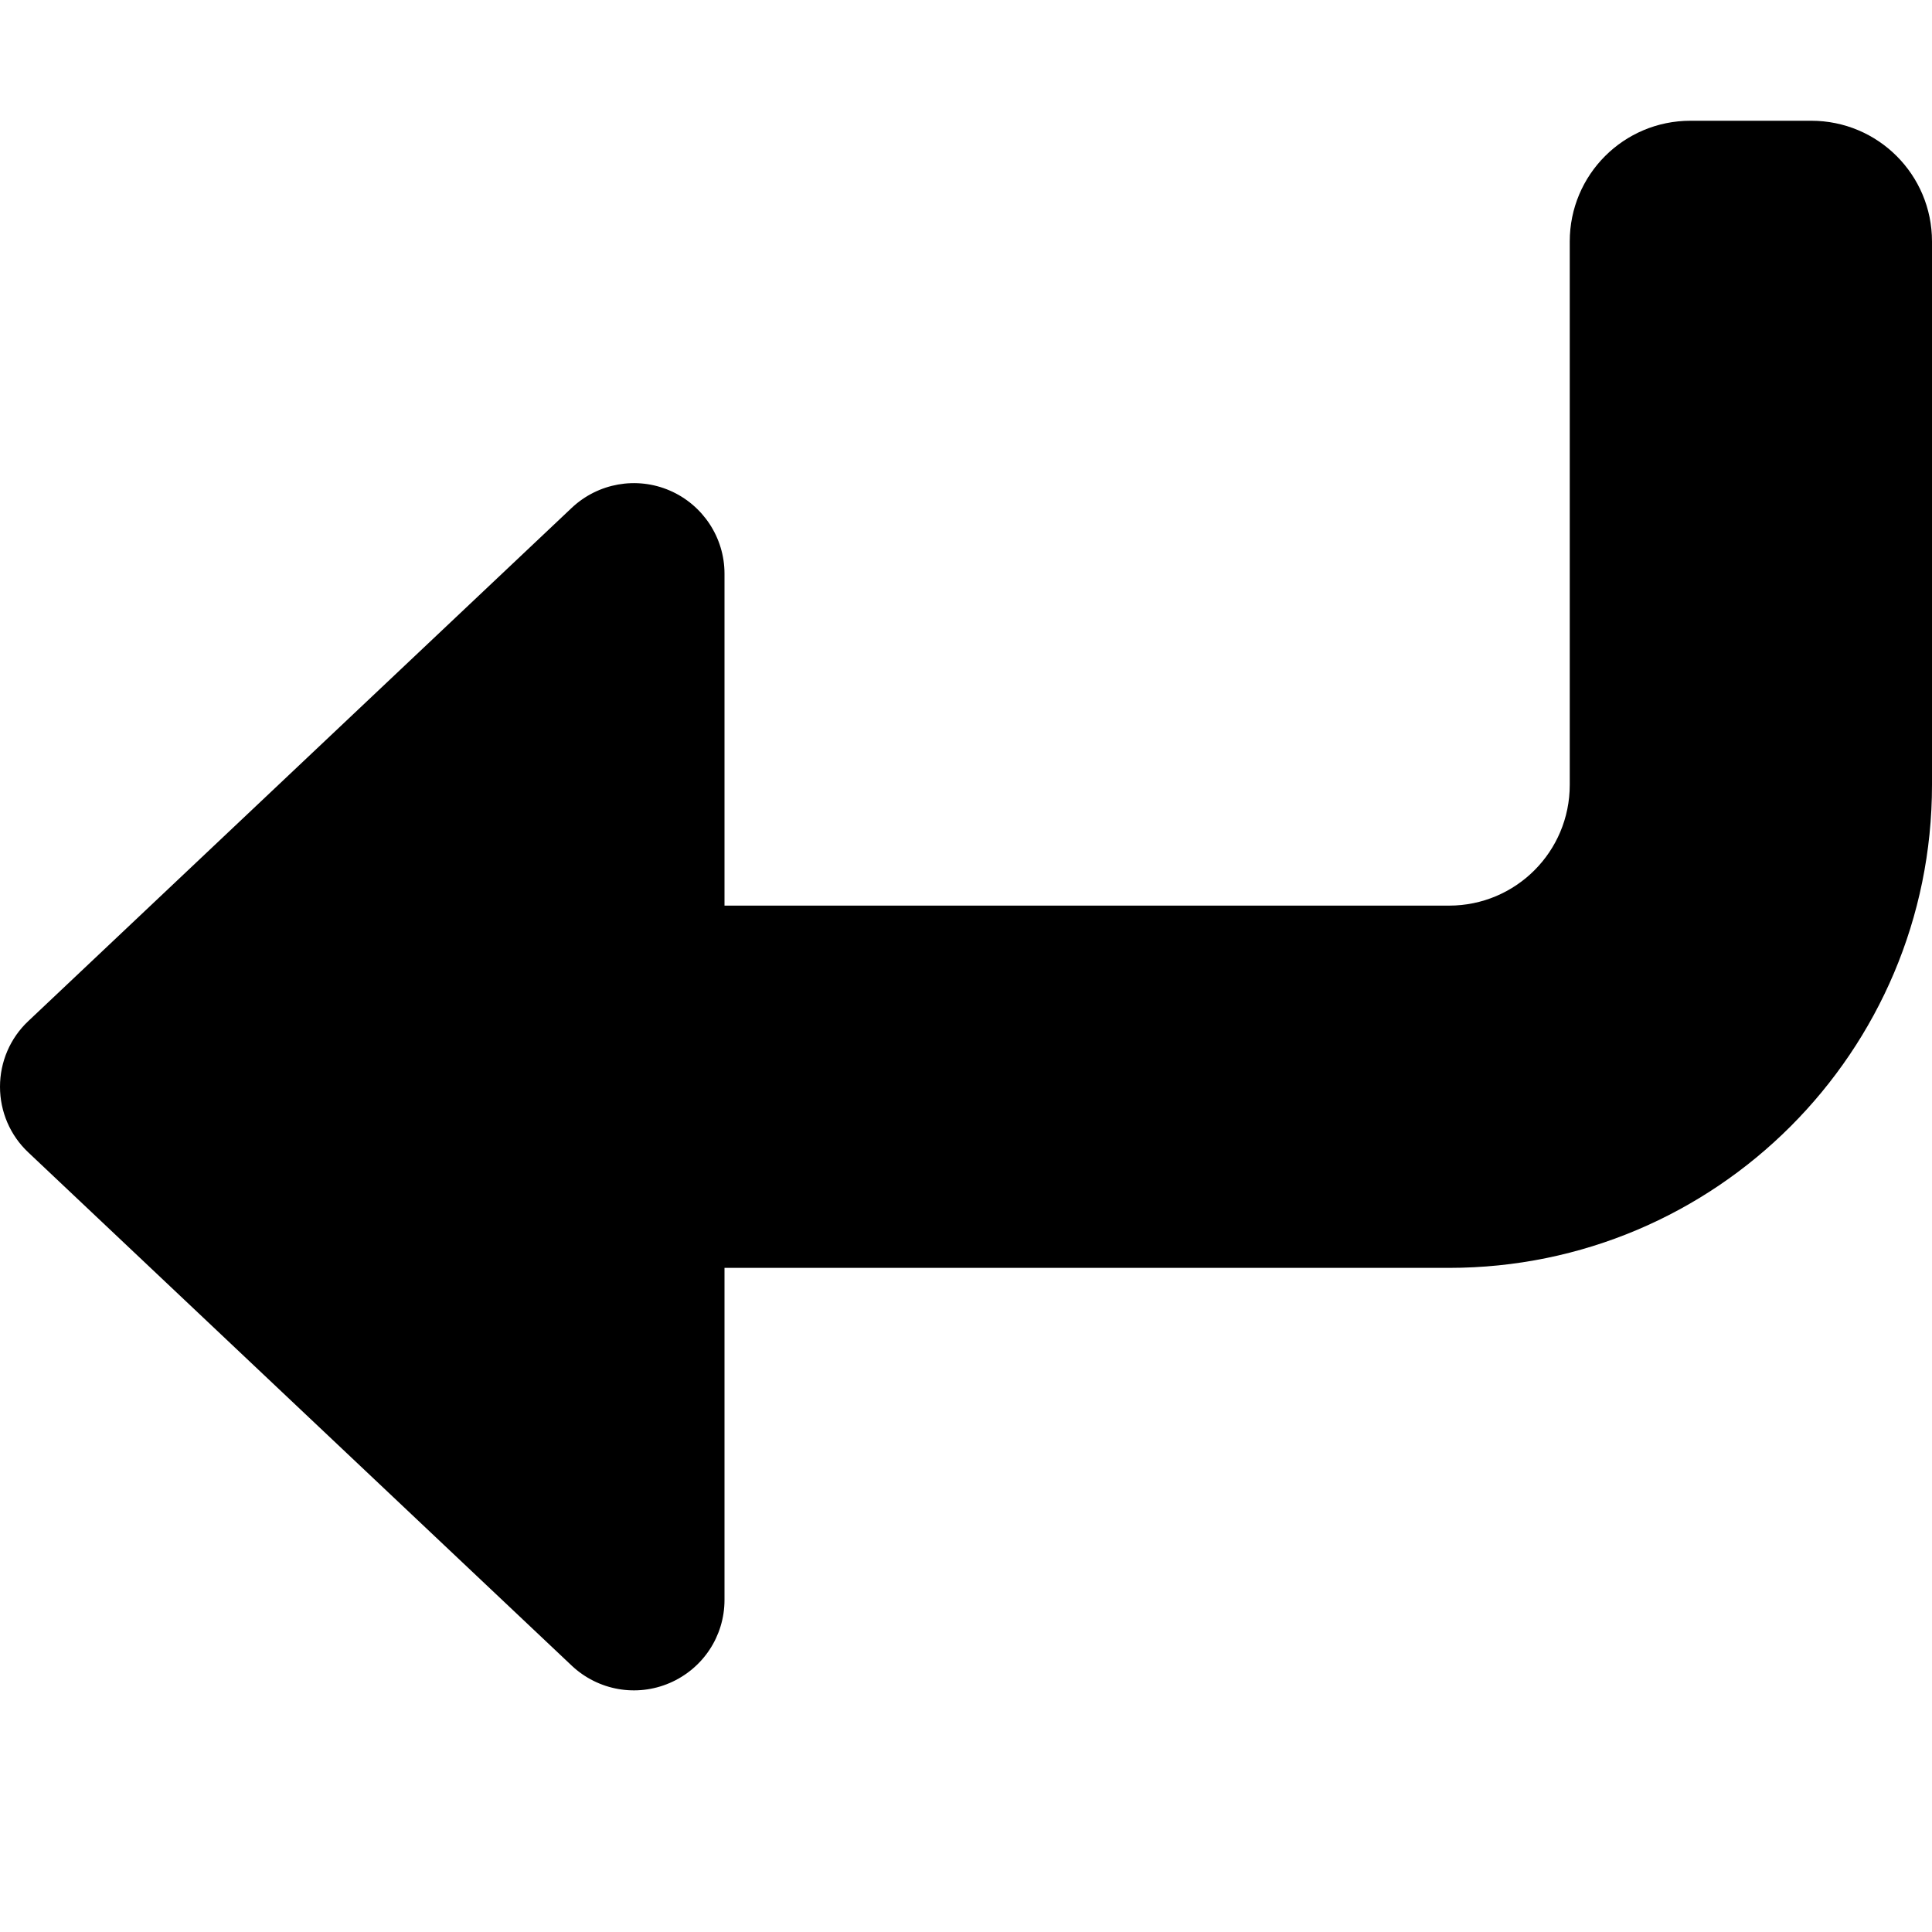 <svg xmlns="http://www.w3.org/2000/svg" viewBox="0 0 512 512"><!--! Font Awesome Pro 6.4.0 by @fontawesome - https://fontawesome.com License - https://fontawesome.com/license (Commercial License) Copyright 2023 Fonticons, Inc. --><path d="M177.5 446c-8.8 3.8-19 2-26-4.6l-144-136C2.7 300.9 0 294.6 0 288s2.7-12.9 7.5-17.4l144-136c7-6.6 17.2-8.4 26-4.6s14.5 12.5 14.5 22l0 88 192 0c17.7 0 32-14.3 32-32l0-144c0-17.7 14.3-32 32-32l32 0c17.7 0 32 14.3 32 32l0 144c0 70.7-57.3 128-128 128l-192 0 0 88c0 9.6-5.7 18.2-14.5 22z"/></svg>